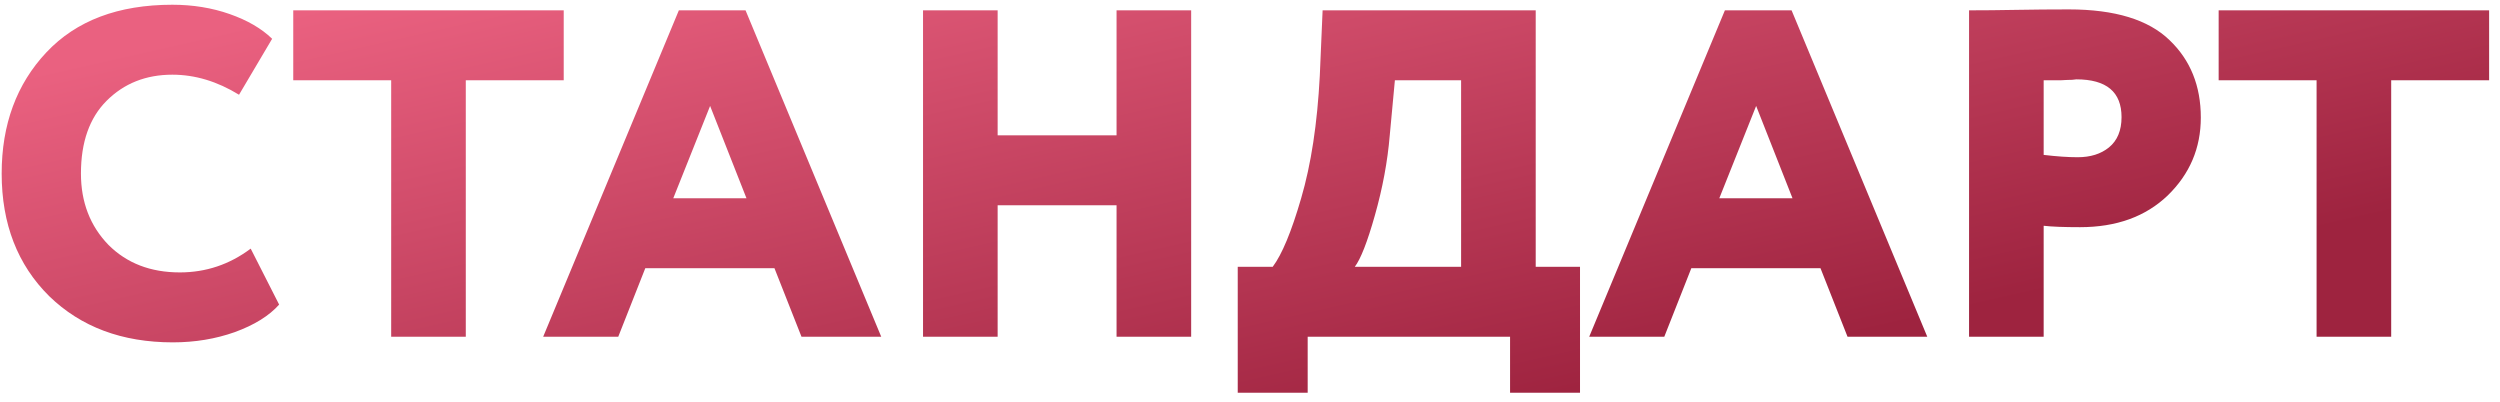 <?xml version="1.0" encoding="UTF-8"?> <svg xmlns="http://www.w3.org/2000/svg" width="193" height="31" viewBox="0 0 193 31" fill="none"> <path d="M19.354 19.194L21.549 23.514C20.782 24.378 19.642 25.086 18.13 25.638C16.642 26.166 15.046 26.43 13.341 26.43C9.429 26.43 6.249 25.242 3.801 22.866C1.353 20.442 0.129 17.286 0.129 13.398C0.129 9.606 1.281 6.486 3.585 4.038C5.889 1.59 9.129 0.366 13.306 0.366C14.889 0.366 16.366 0.606 17.733 1.086C19.102 1.566 20.194 2.202 21.009 2.994L18.453 7.314C16.773 6.282 15.057 5.766 13.306 5.766C11.265 5.766 9.573 6.438 8.229 7.782C6.909 9.102 6.249 10.974 6.249 13.398C6.249 15.606 6.957 17.442 8.373 18.906C9.789 20.322 11.626 21.03 13.882 21.03C15.898 21.03 17.721 20.418 19.354 19.194ZM30.199 6.198H22.639V0.798H43.519V6.198H35.959V25.998H30.199V6.198ZM47.728 25.998H41.932L52.408 0.798H57.556L68.032 25.998H61.876L59.788 20.706H49.816L47.728 25.998ZM57.628 15.306L54.82 8.178L51.976 15.306H57.628ZM91.958 25.998H86.198V15.846H77.018V25.998H71.258V0.798H77.018V10.446H86.198V0.798H91.958V25.998ZM100.953 30.318H95.553V20.598H98.253C98.973 19.638 99.705 17.874 100.449 15.306C101.217 12.69 101.697 9.534 101.889 5.838L102.105 0.798H118.557V20.598H121.977V30.318H116.577V25.998H100.953V30.318ZM107.685 6.198L107.289 10.446C107.121 12.462 106.737 14.526 106.137 16.638C105.561 18.678 105.045 19.998 104.589 20.598H112.797V6.198H107.685ZM128.482 25.998H122.686L133.162 0.798H138.31L148.786 25.998H142.63L140.542 20.706H130.57L128.482 25.998ZM138.382 15.306L135.574 8.178L132.73 15.306H138.382ZM157.771 17.43V25.998H152.011V0.798C153.115 0.798 154.327 0.786 155.647 0.762C156.991 0.738 158.347 0.726 159.715 0.726C163.267 0.726 165.859 1.518 167.491 3.102C169.099 4.638 169.903 6.63 169.903 9.078C169.903 11.43 169.051 13.434 167.347 15.09C165.643 16.722 163.387 17.538 160.579 17.538C159.331 17.538 158.395 17.502 157.771 17.43ZM160.291 6.126C160.267 6.126 160.159 6.138 159.967 6.162C159.775 6.162 159.475 6.174 159.067 6.198C158.659 6.198 158.227 6.198 157.771 6.198V11.958C158.779 12.078 159.655 12.138 160.399 12.138C161.383 12.138 162.187 11.886 162.811 11.382C163.459 10.854 163.783 10.074 163.783 9.042C163.783 7.098 162.619 6.126 160.291 6.126ZM178.84 6.198H171.28V0.798H192.16V6.198H184.6V25.998H178.84V6.198Z" fill="url(#paint0_linear_830_3657)"></path> <defs> <linearGradient id="paint0_linear_830_3657" x1="-84.546" y1="25.399" x2="-73.288" y2="75.015" gradientUnits="userSpaceOnUse"> <stop offset="0" stop-color="#EA6180"></stop> <stop offset="1" stop-color="#9E233F"></stop> </linearGradient> </defs> </svg> 